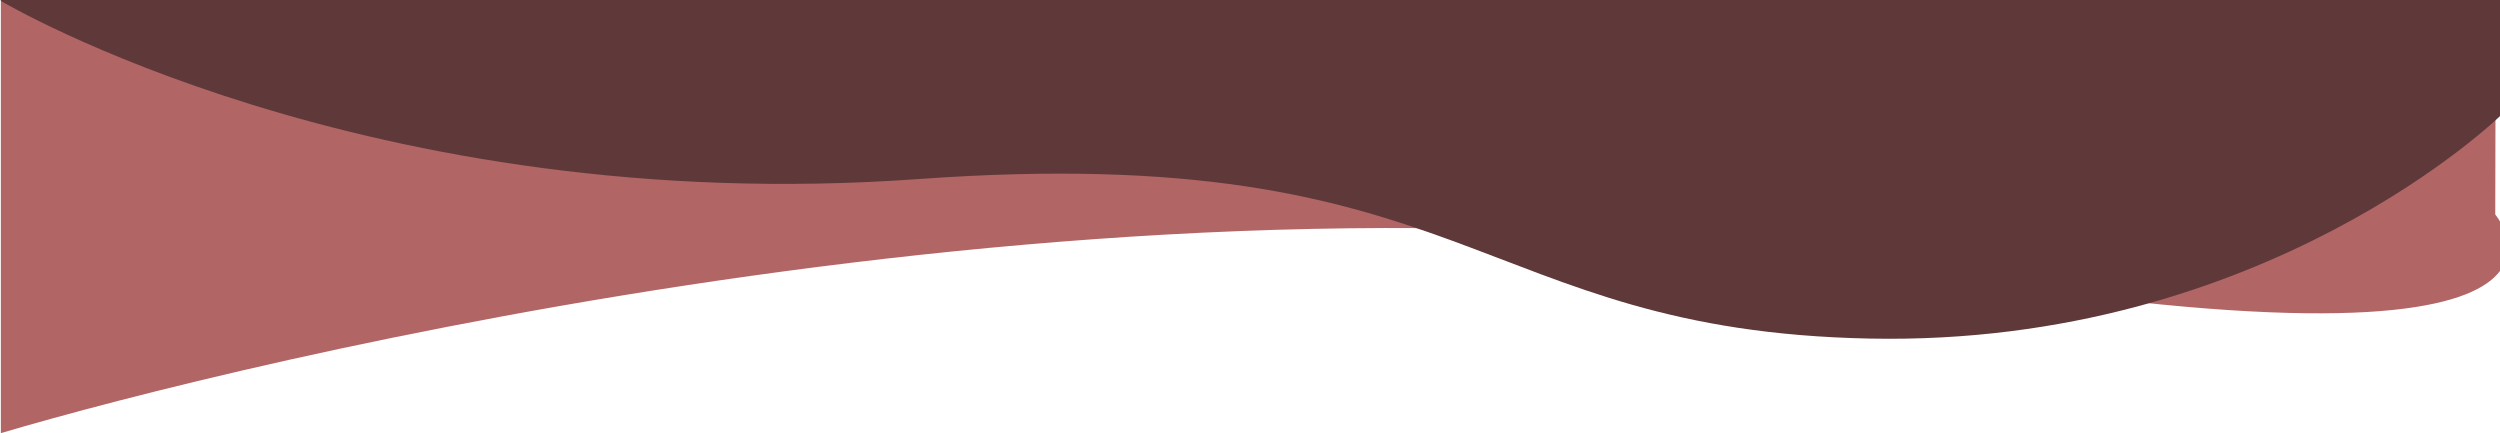 <svg xmlns="http://www.w3.org/2000/svg" xmlns:xlink="http://www.w3.org/1999/xlink" width="1443" height="250" viewBox="0 0 1443 250">
  <defs>
    <clipPath id="clip-path">
      <rect id="長方形_5353" data-name="長方形 5353" width="1443" height="250" transform="translate(1629 5088)" fill="#fff" stroke="#707070" stroke-width="1"/>
    </clipPath>
  </defs>
  <g id="マスクグループ_263" data-name="マスクグループ 263" transform="translate(-1629 -5088)" clip-path="url(#clip-path)">
    <path id="パス_18516" data-name="パス 18516" d="M-1200,2306.813c135-39.978,656.495-170.25,1092.13-95.843s347.633-30.343,347.633-30.343.533-180.3,0-180.534c-.789-.351-1439.763,0-1439.763,0Z" transform="translate(2829.5 3031.188)" fill="#b26565"/>
    <path id="パス_18517" data-name="パス 18517" d="M-.838,7.3s326.248-90.232,728.3,45.711,714.644,46.752,714.644,46.752V1402.008s-136.052,133.388-364.188,128.829-230.595-114.99-549.171-92.068S-.838,1335.95-.838,1335.95Z" transform="translate(1630.338 3752.592)" fill="#5f3939"/>
  </g>
</svg>
